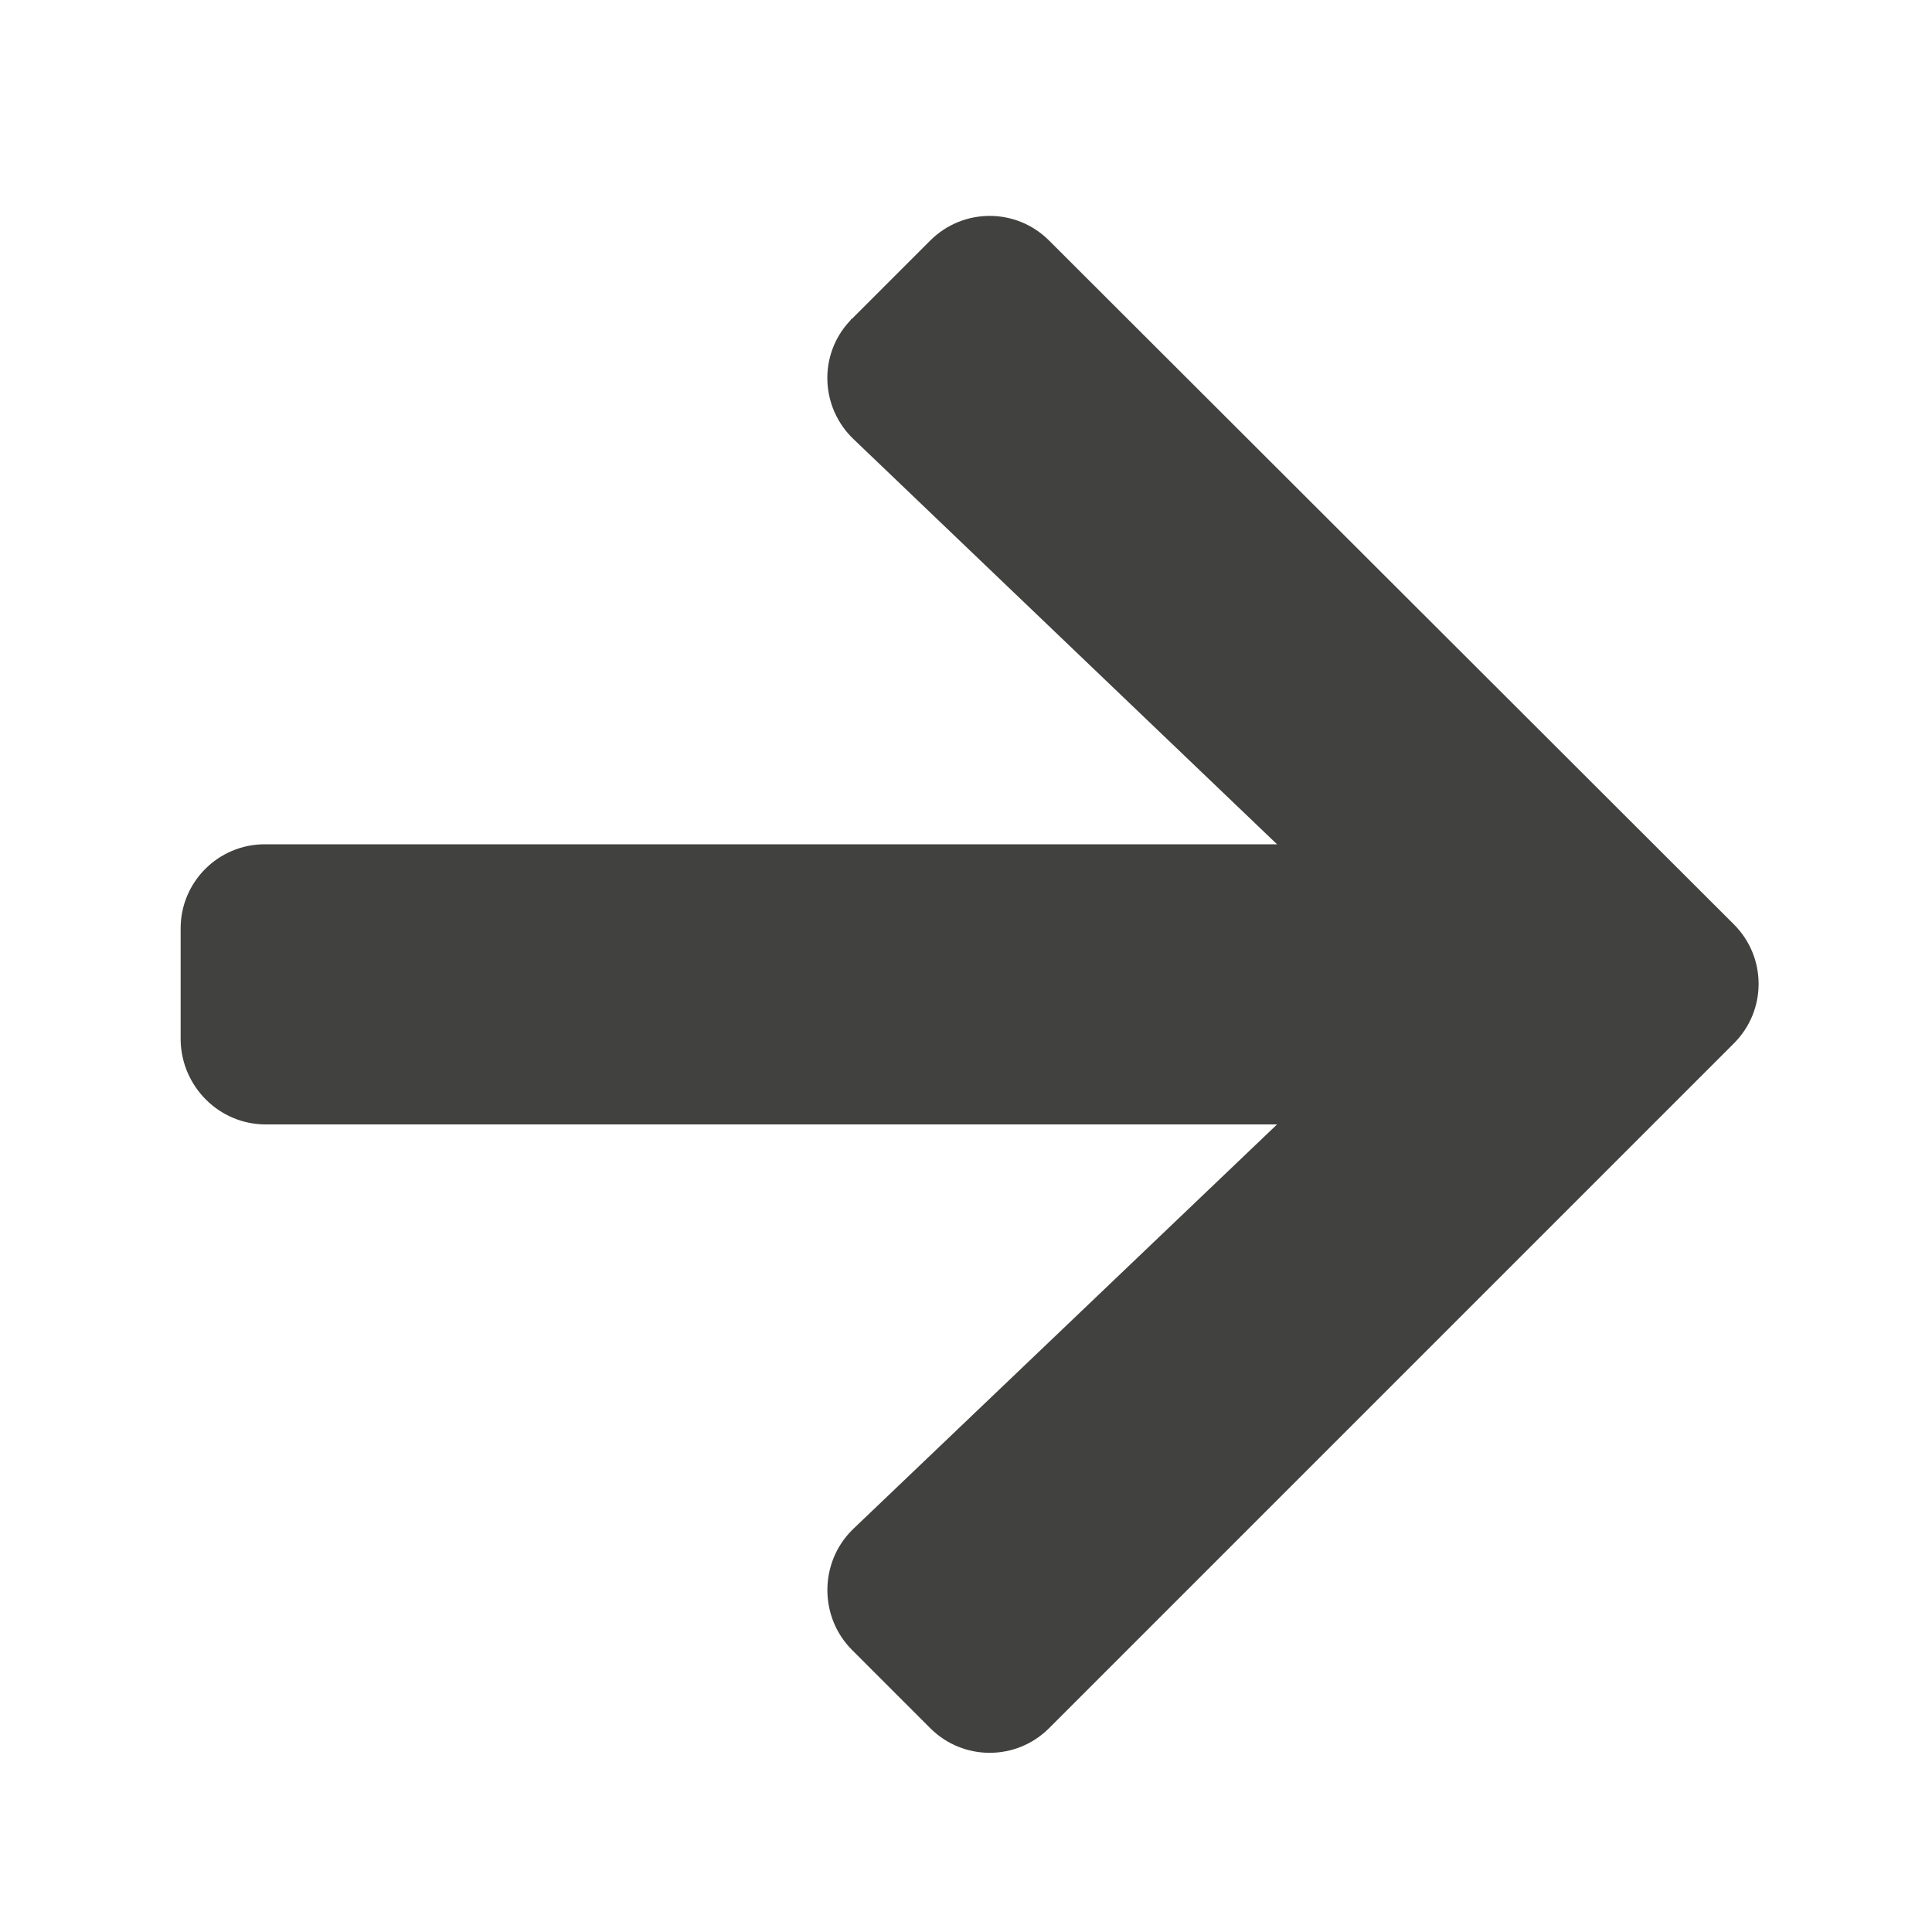 <?xml version="1.0" encoding="UTF-8"?>
<!-- Generator: Adobe Illustrator 26.2.1, SVG Export Plug-In . SVG Version: 6.00 Build 0)  -->
<svg xmlns="http://www.w3.org/2000/svg" xmlns:xlink="http://www.w3.org/1999/xlink" version="1.1" id="Livello_1" x="0px" y="0px" viewBox="0 0 200 200" style="enable-background:new 0 0 200 200;" xml:space="preserve">
<style type="text/css">
	.st0{fill:#41413F;}
</style>
<path id="Icon_awesome-arrow-right" class="st0" d="M88.2,33l8.1-8.1c3.4-3.4,8.9-3.4,12.3,0l0,0l70.9,70.8c3.4,3.4,3.4,8.9,0,12.3  l0,0l-70.9,70.9c-3.4,3.4-8.9,3.4-12.3,0l0,0l-8.1-8.1c-3.4-3.4-3.4-9,0-12.4l0.1-0.1l43.9-41.9H27.5c-4.8,0-8.7-3.9-8.8-8.7  c0,0,0,0,0-0.1V96.1c0-4.8,3.9-8.7,8.7-8.7l0,0h104.8L88.4,45.5c-3.5-3.3-3.7-8.8-0.4-12.3C88.1,33.1,88.1,33,88.2,33z"></path>
</svg>
